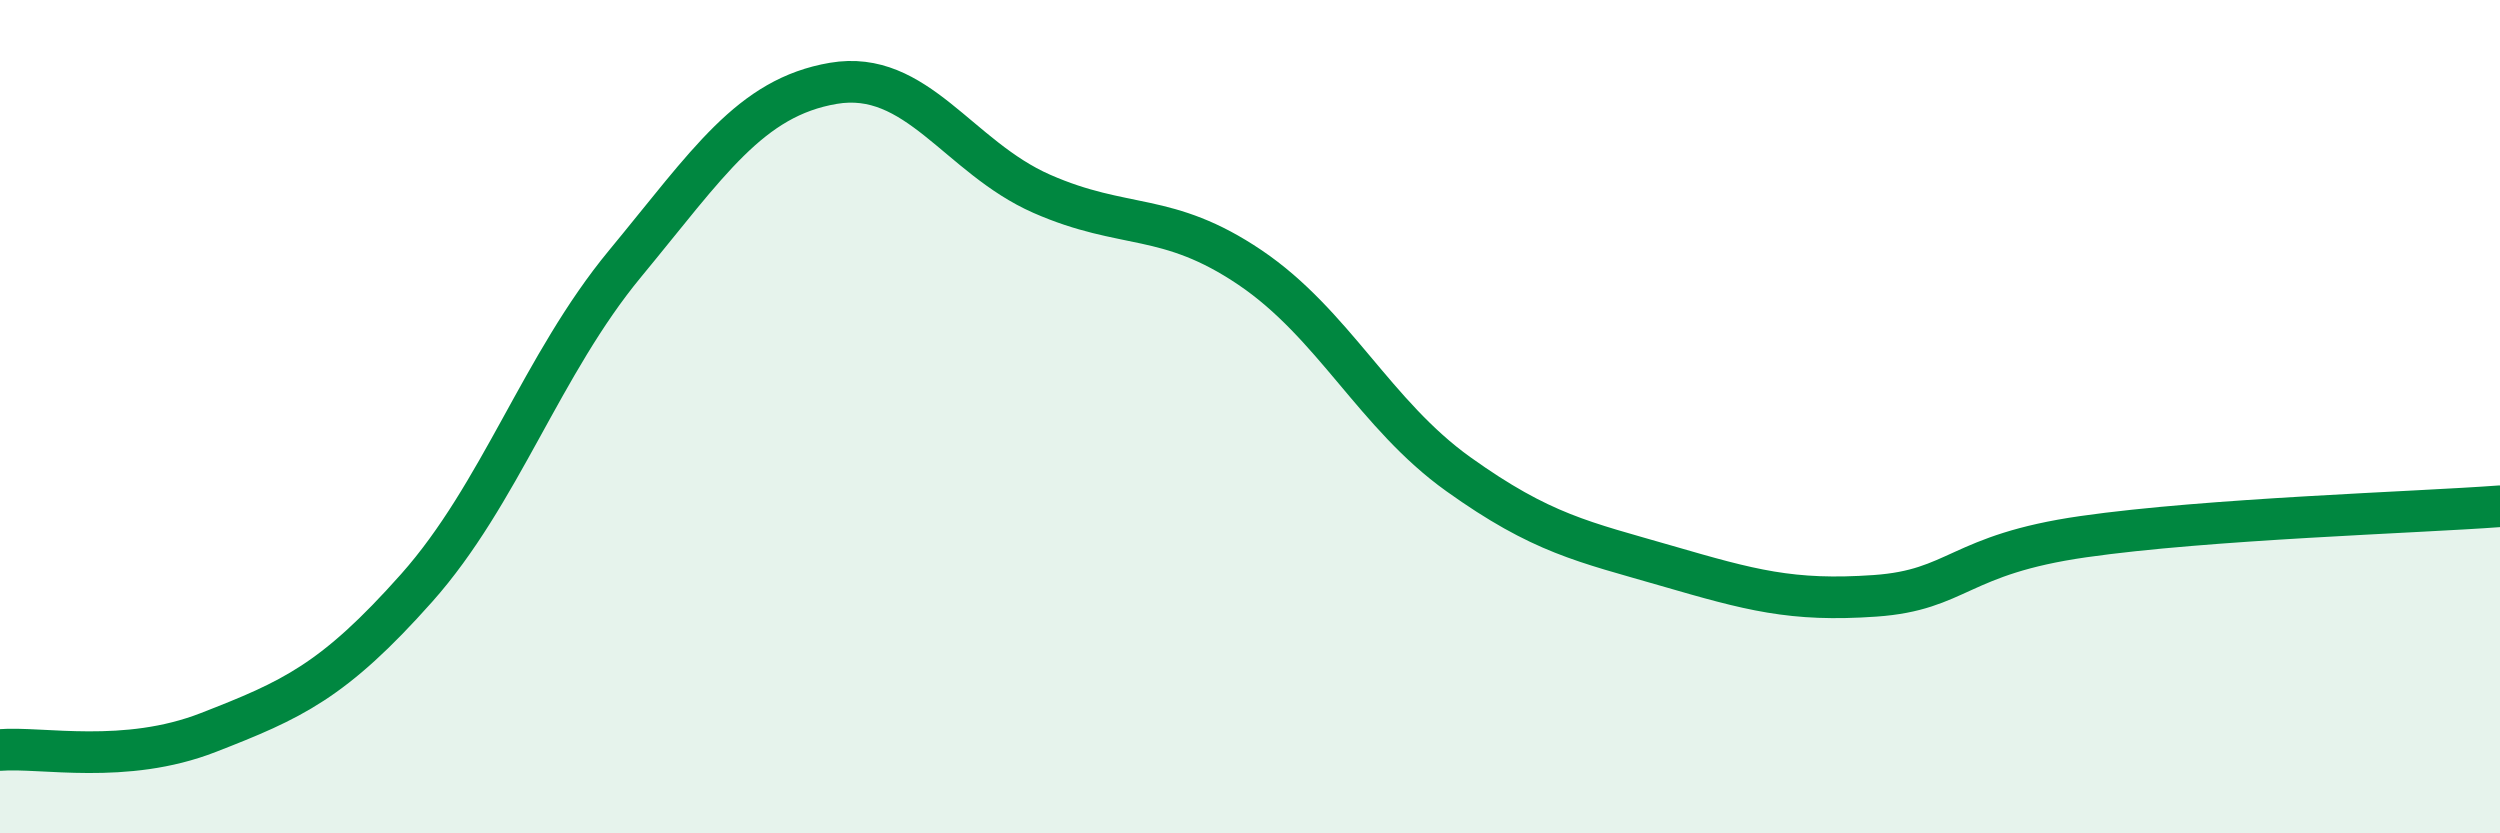 
    <svg width="60" height="20" viewBox="0 0 60 20" xmlns="http://www.w3.org/2000/svg">
      <path
        d="M 0,18 C 1,17.92 3,18.36 5,17.58 C 7,16.8 8,16.36 10,14.11 C 12,11.86 13,8.75 15,6.33 C 17,3.91 18,2.34 20,2 C 22,1.66 23,3.77 25,4.65 C 27,5.53 28,5.07 30,6.42 C 32,7.77 33,9.95 35,11.38 C 37,12.81 38,13 40,13.58 C 42,14.16 43,14.44 45,14.3 C 47,14.16 47,13.31 50,12.88 C 53,12.45 58,12.3 60,12.15L60 20L0 20Z"
        fill="#008740"
        opacity="0.1"
        stroke-linecap="round"
        stroke-linejoin="round"
      />
      <path
        d="M 0,18 C 1,17.92 3,18.36 5,17.58 C 7,16.8 8,16.36 10,14.11 C 12,11.86 13,8.75 15,6.33 C 17,3.91 18,2.34 20,2 C 22,1.66 23,3.77 25,4.65 C 27,5.53 28,5.07 30,6.42 C 32,7.77 33,9.95 35,11.38 C 37,12.81 38,13 40,13.58 C 42,14.16 43,14.44 45,14.3 C 47,14.16 47,13.31 50,12.88 C 53,12.45 58,12.3 60,12.15"
        stroke="#008740"
        stroke-width="1"
        fill="none"
        stroke-linecap="round"
        stroke-linejoin="round"
      />
    </svg>
  